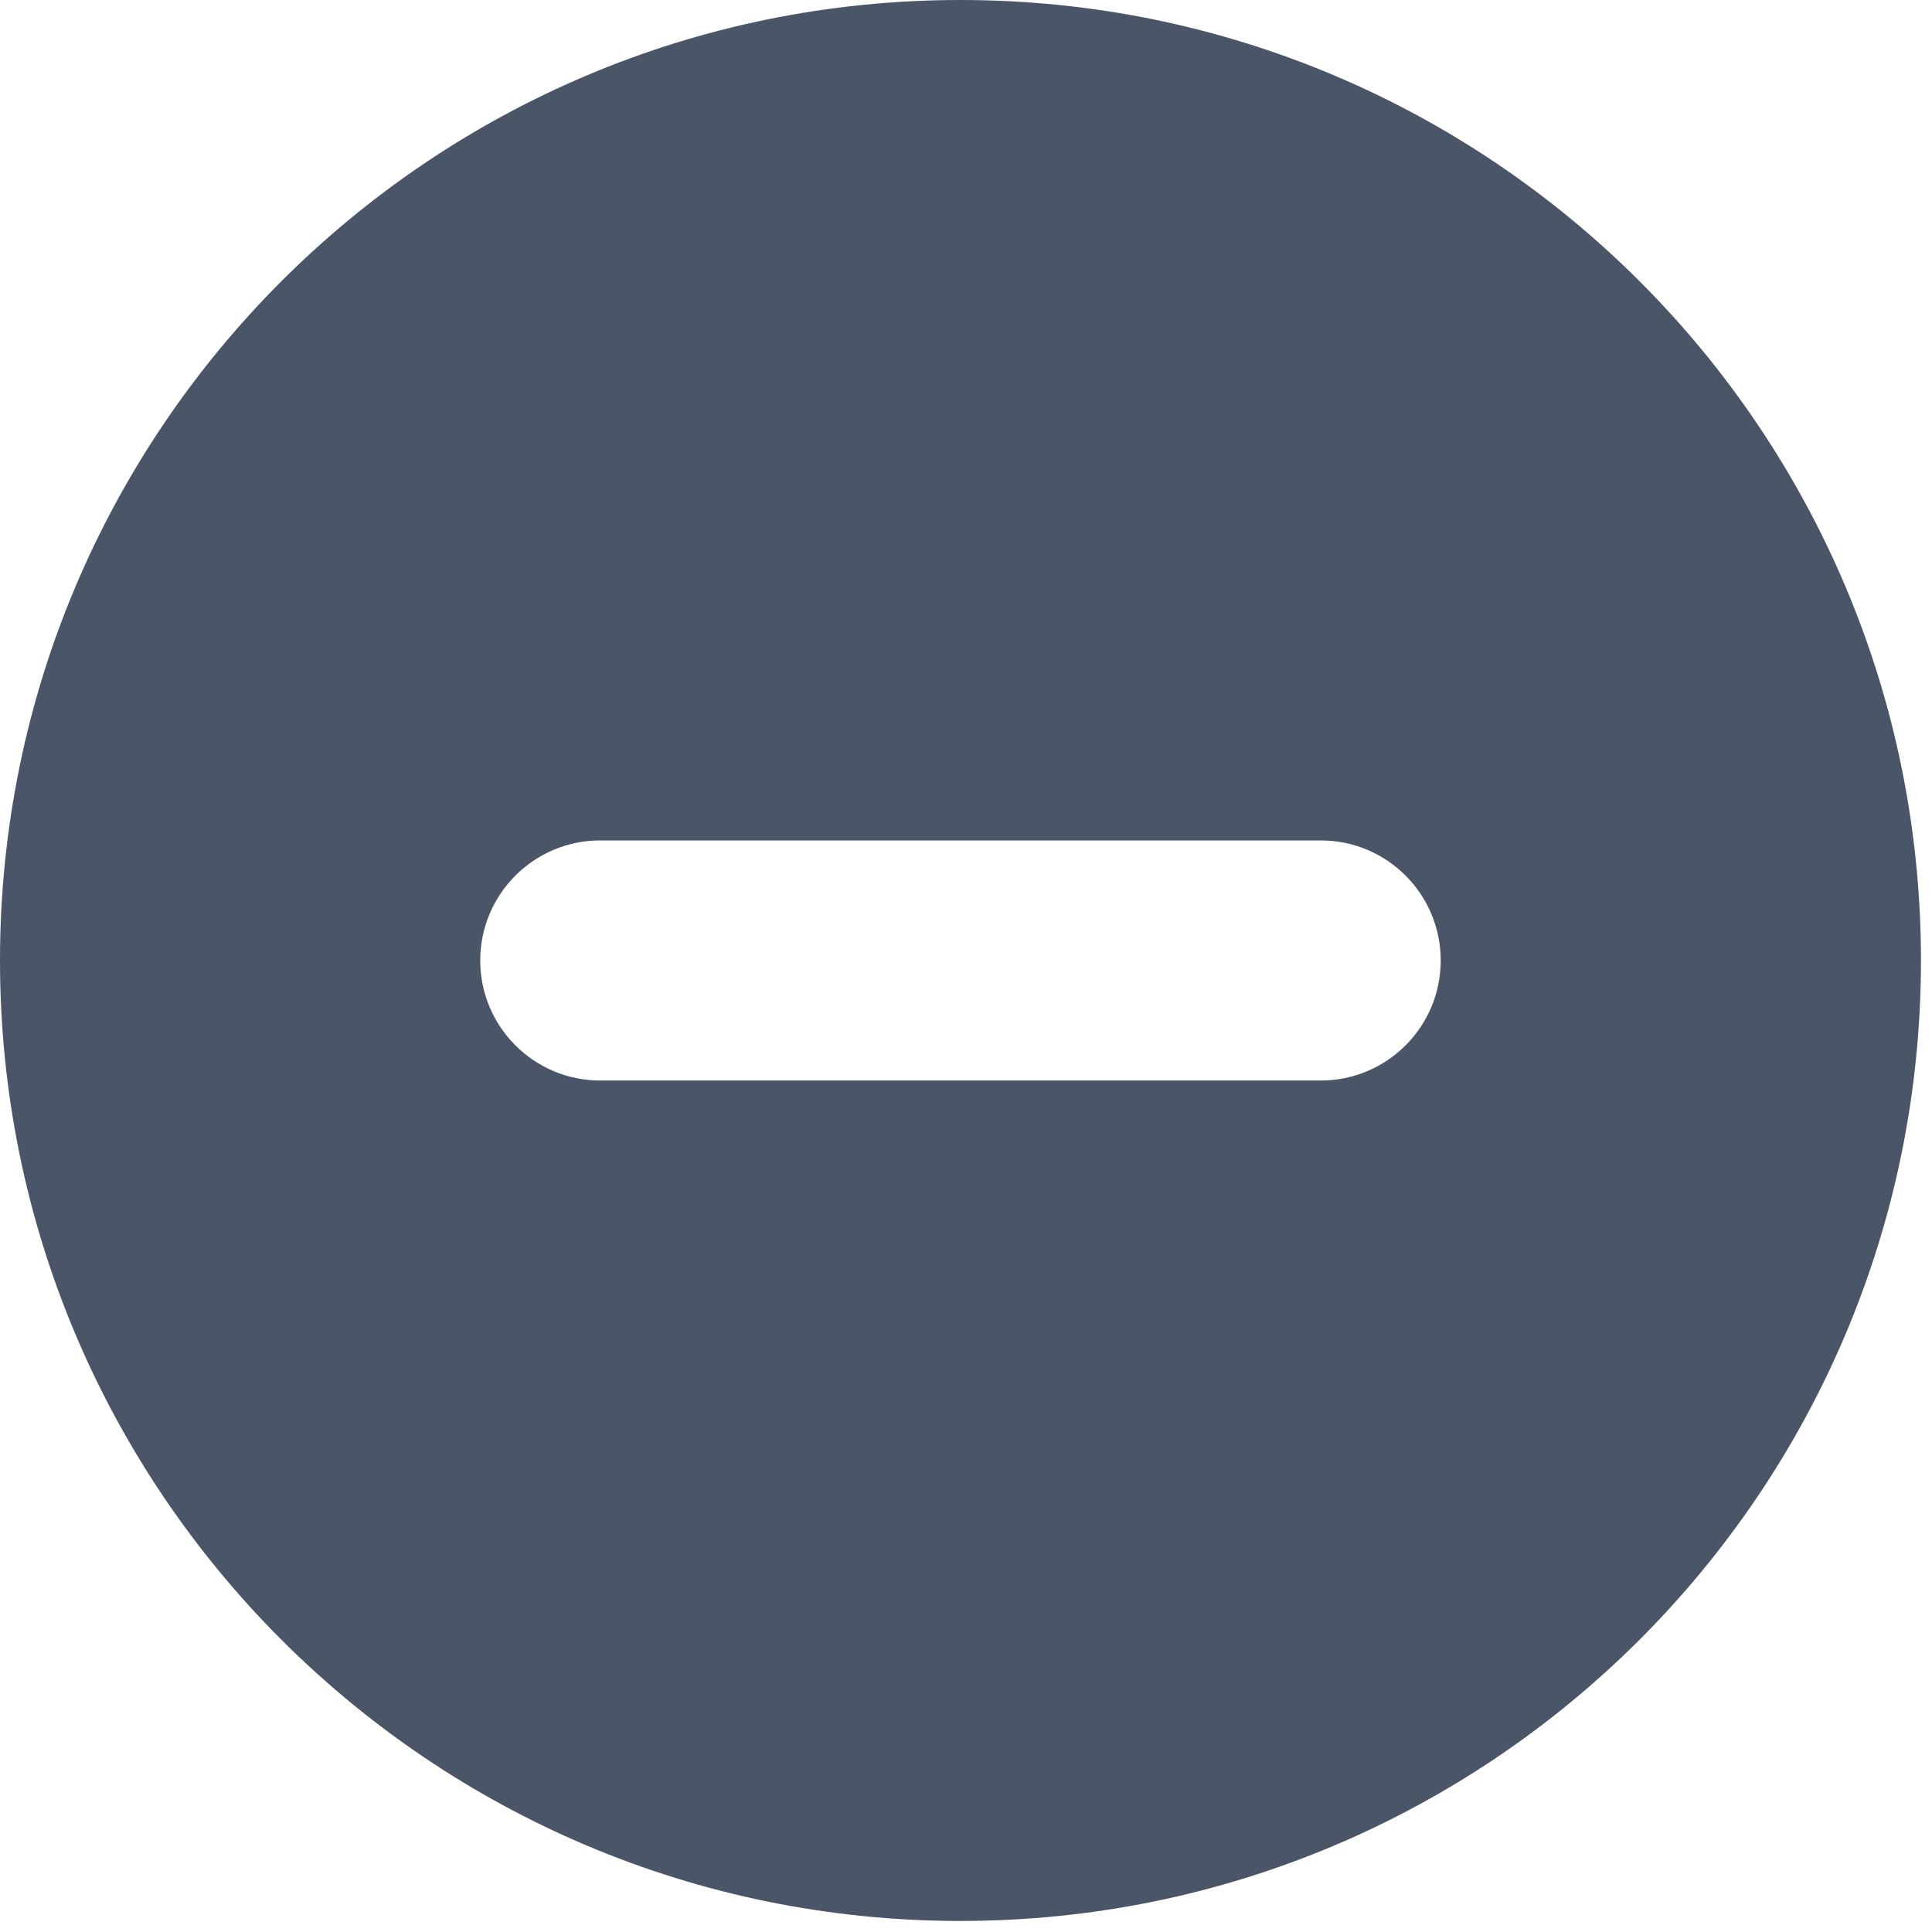 <svg width="24" height="24" viewBox="0 0 49 49" fill="none" xmlns="http://www.w3.org/2000/svg">
<path fill-rule="evenodd" clip-rule="evenodd" d="M24.36 48.72C37.814 48.72 48.72 37.814 48.72 24.36C48.72 10.906 37.814 0 24.36 0C10.906 0 0 10.906 0 24.36C0 37.814 10.906 48.72 24.36 48.72ZM15.225 21.315C13.543 21.315 12.18 22.678 12.18 24.36C12.18 26.042 13.543 27.405 15.225 27.405H33.495C35.177 27.405 36.54 26.042 36.54 24.36C36.54 22.678 35.177 21.315 33.495 21.315H15.225Z" fill="#4A5568"/>
</svg>

